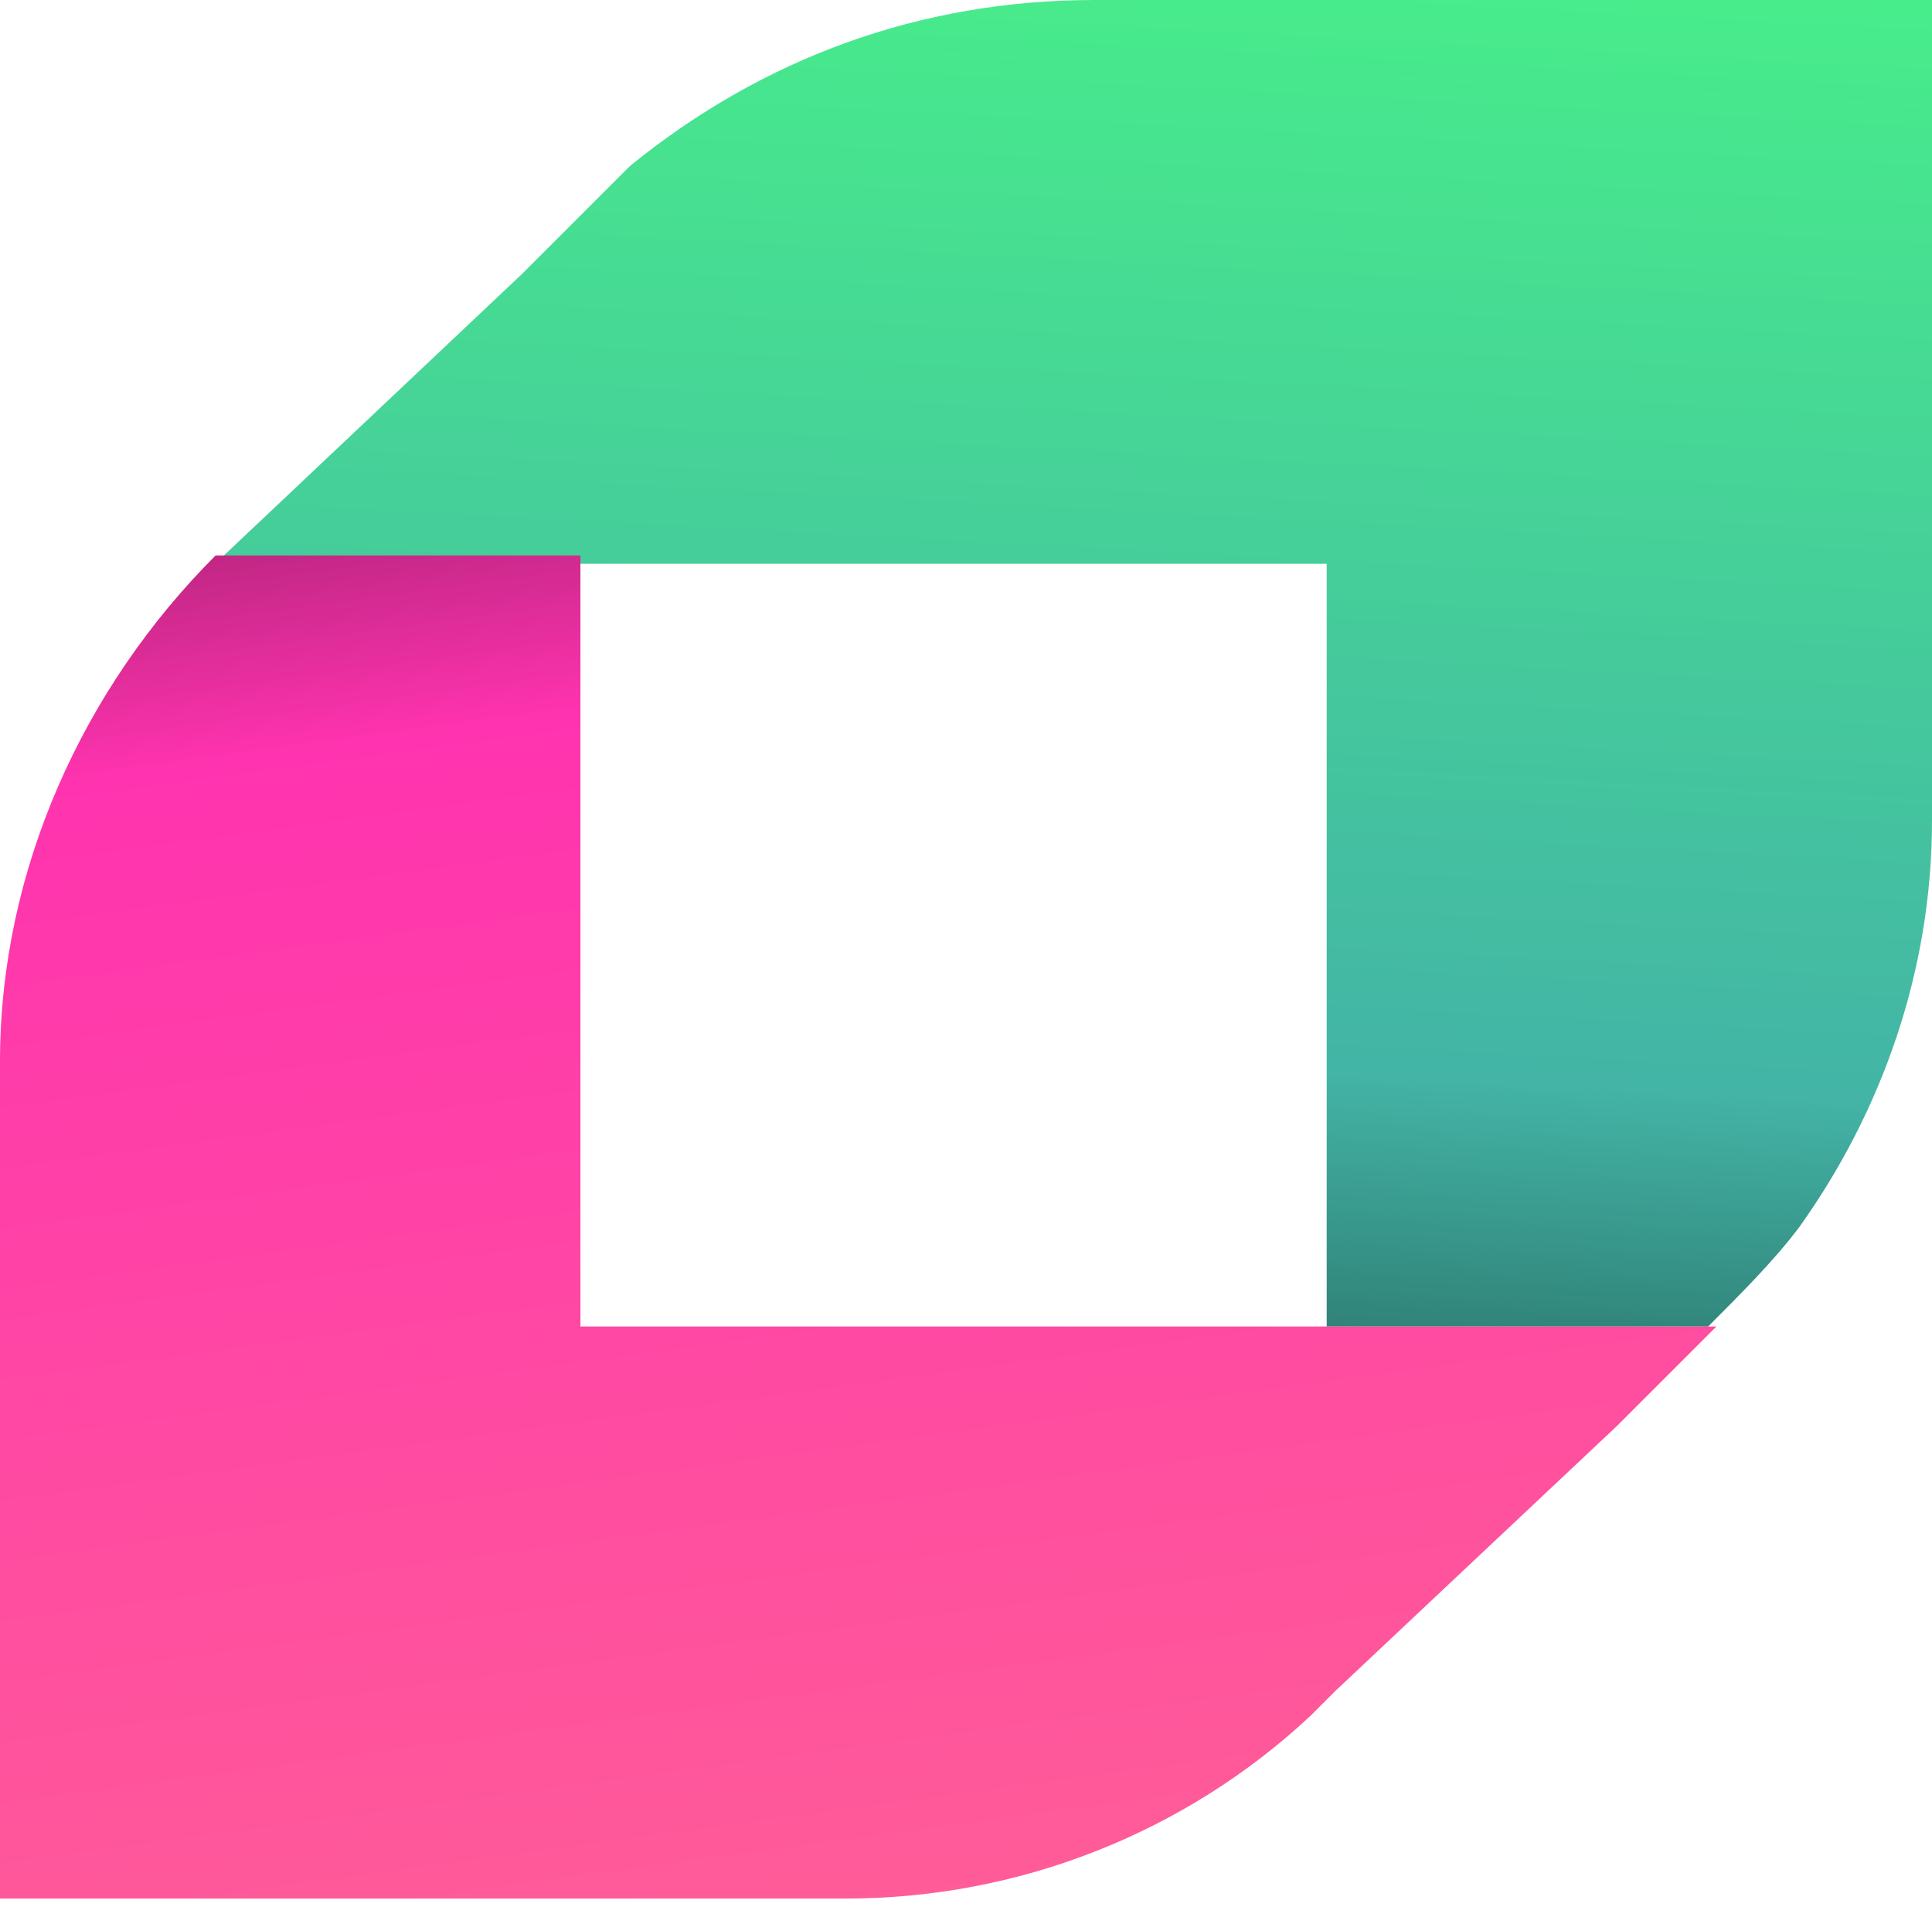 <?xml version="1.0" encoding="utf-8"?>
<!-- Generator: Adobe Illustrator 24.1.2, SVG Export Plug-In . SVG Version: 6.00 Build 0)  -->
<svg version="1.1" id="Слой_1" xmlns="http://www.w3.org/2000/svg" xmlns:xlink="http://www.w3.org/1999/xlink" x="0px" y="0px"
	 viewBox="0 0 23.3 23" style="enable-background:new 0 0 23.3 23;" xml:space="preserve">
<style type="text/css">
	.st0{clip-path:url(#SVGID_2_);}
	.st1{fill:url(#SVGID_3_);}
	.st2{fill:url(#SVGID_4_);}
</style>
<g>
	<defs>
		<rect id="SVGID_1_" width="23.3" height="22.9"/>
	</defs>
	<clipPath id="SVGID_2_">
		<use xlink:href="#SVGID_1_"  style="overflow:visible;"/>
	</clipPath>
	<g class="st0">
		
			<linearGradient id="SVGID_3_" gradientUnits="userSpaceOnUse" x1="13.477" y1="24.978" x2="12.141" y2="-0.208" gradientTransform="matrix(1 0 0 -1 0 24)">
			<stop  offset="0" style="stop-color:#48EF8A"/>
			<stop  offset="0.546" style="stop-color:#43B4A6"/>
			<stop  offset="0.692" style="stop-color:#2D796F"/>
			<stop  offset="0.966" style="stop-color:#000000"/>
		</linearGradient>
		<path class="st1" d="M23.3,0v9.9c0,1.8-0.6,3.5-1.6,4.9c-0.3,0.4-0.7,0.8-1.1,1.2l0,0H16V6.8h-4.3H7.3H6.9H2.6l0.1-0.1l3.6-3.4
			l1.3-1.3C9.2,0.7,11.1,0,13.2,0H23.3z"/>
		
			<linearGradient id="SVGID_4_" gradientUnits="userSpaceOnUse" x1="10.959" y1="-8.523153e-02" x2="7.451" y2="25.723" gradientTransform="matrix(1 0 0 -1 0 24)">
			<stop  offset="0" style="stop-color:#FF5F96"/>
			<stop  offset="0.61" style="stop-color:#FF33AF"/>
			<stop  offset="1" style="stop-color:#000000"/>
		</linearGradient>
		<path class="st2" d="M20.7,16L20.7,16L20.7,16l-0.3,0.3l-0.9,0.9l-3.4,3.2l-0.3,0.3c-1.5,1.4-3.5,2.2-5.6,2.2H0v-4.4L0,16l0-3.2
			c0-2.3,1-4.5,2.6-6.1H7h0V16L20.7,16L20.7,16z"/>
	</g>
</g>
</svg>
